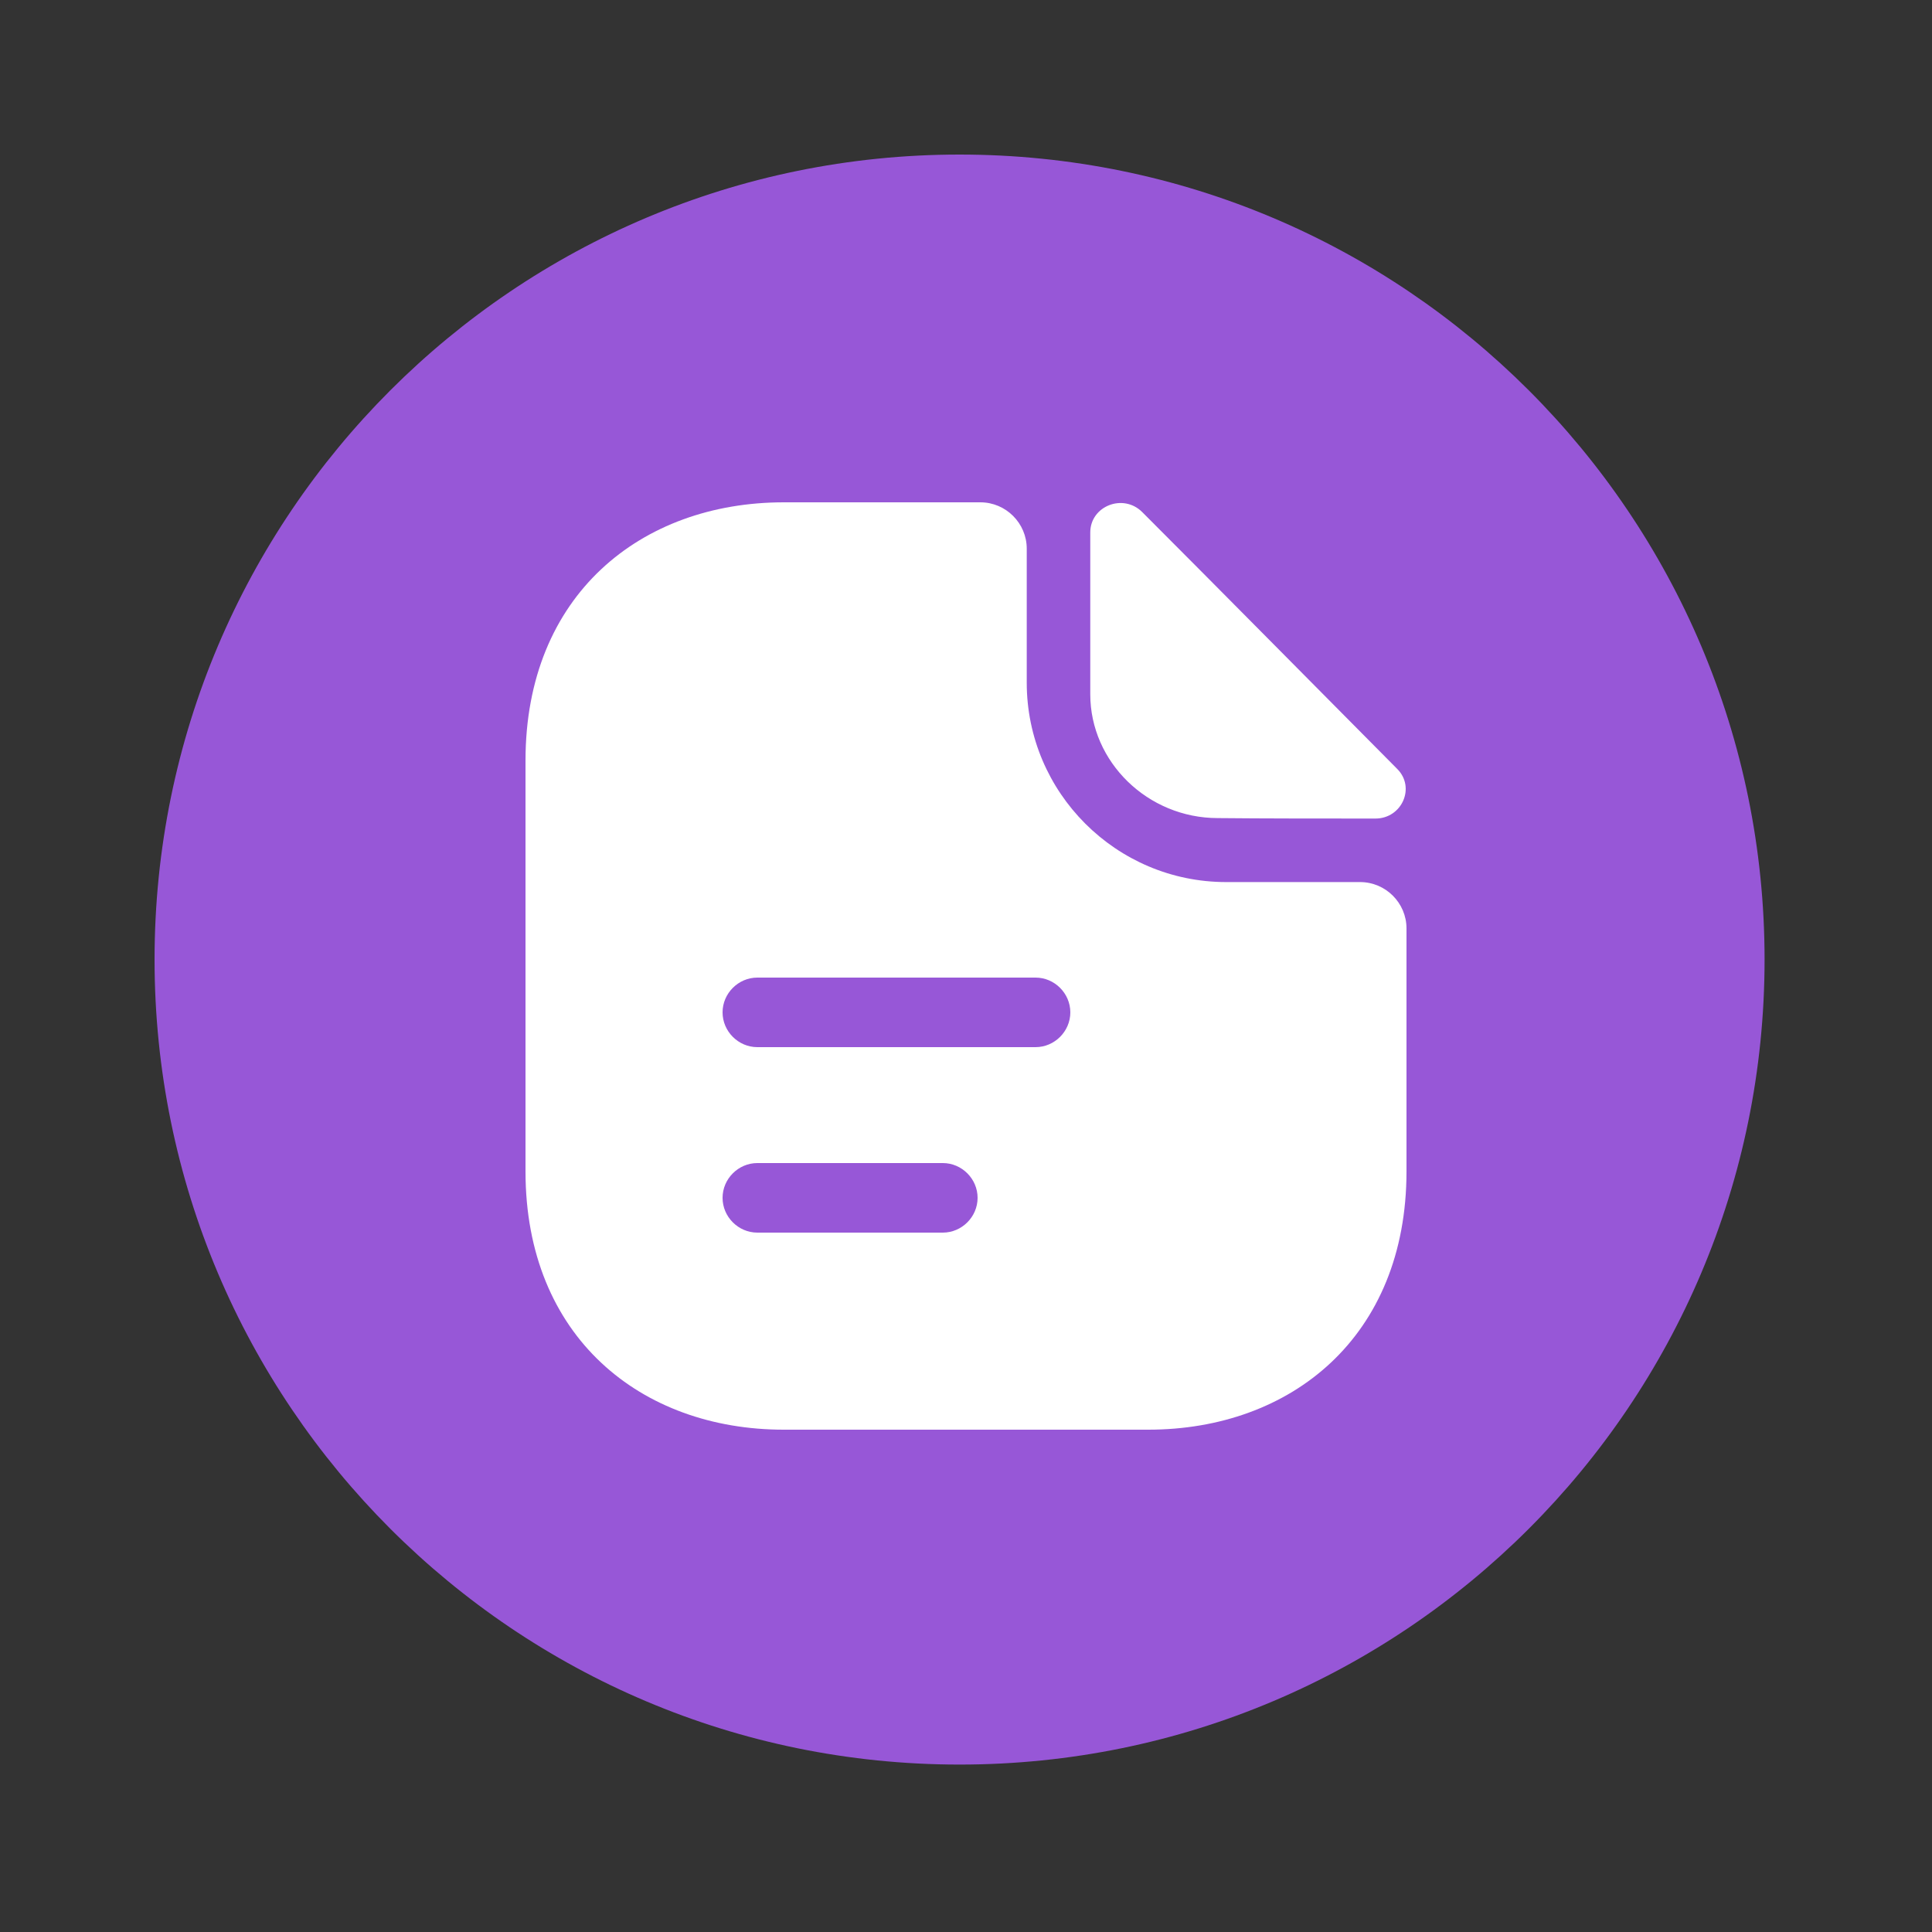 <svg width="50" height="50" viewBox="0 0 50 50" fill="none" xmlns="http://www.w3.org/2000/svg">
<rect x="0" y="0" width="50" height="50" fill="#333333" stroke="none"/>
<path d="M24.833 45.667C36.339 45.667 45.667 36.339 45.667 24.833C45.667 13.327 36.339 4 24.833 4C13.327 4 4 13.327 4 24.833C4 36.339 13.327 45.667 24.833 45.667Z" fill="#9757D7"/>
<path d="M35.2 22.828H31.732C28.888 22.828 26.572 20.512 26.572 17.668V14.2C26.572 13.54 26.032 13 25.372 13H20.284C16.588 13 13.6 15.4 13.6 19.684V30.316C13.6 34.6 16.588 37 20.284 37H29.716C33.412 37 36.4 34.6 36.4 30.316V24.028C36.4 23.368 35.86 22.828 35.2 22.828Z" fill="white"/>
<path d="M29.56 13.252C29.068 12.76 28.216 13.096 28.216 13.78V17.968C28.216 19.72 29.704 21.172 31.516 21.172C32.656 21.184 34.24 21.184 35.596 21.184C36.28 21.184 36.64 20.38 36.16 19.9C34.432 18.16 31.336 15.028 29.56 13.252Z" fill="white"/>
<path d="M26.8 27.1H19.6C19.108 27.1 18.7 26.692 18.7 26.2C18.7 25.708 19.108 25.3 19.6 25.3H26.8C27.292 25.3 27.7 25.708 27.7 26.2C27.7 26.692 27.292 27.1 26.8 27.1Z" fill="#9757D7"/>
<path d="M24.4 31.9H19.6C19.108 31.9 18.7 31.492 18.7 31C18.7 30.508 19.108 30.1 19.6 30.1H24.4C24.892 30.1 25.3 30.508 25.3 31C25.3 31.492 24.892 31.9 24.4 31.9Z" fill="#9757D7"/>
</svg>
